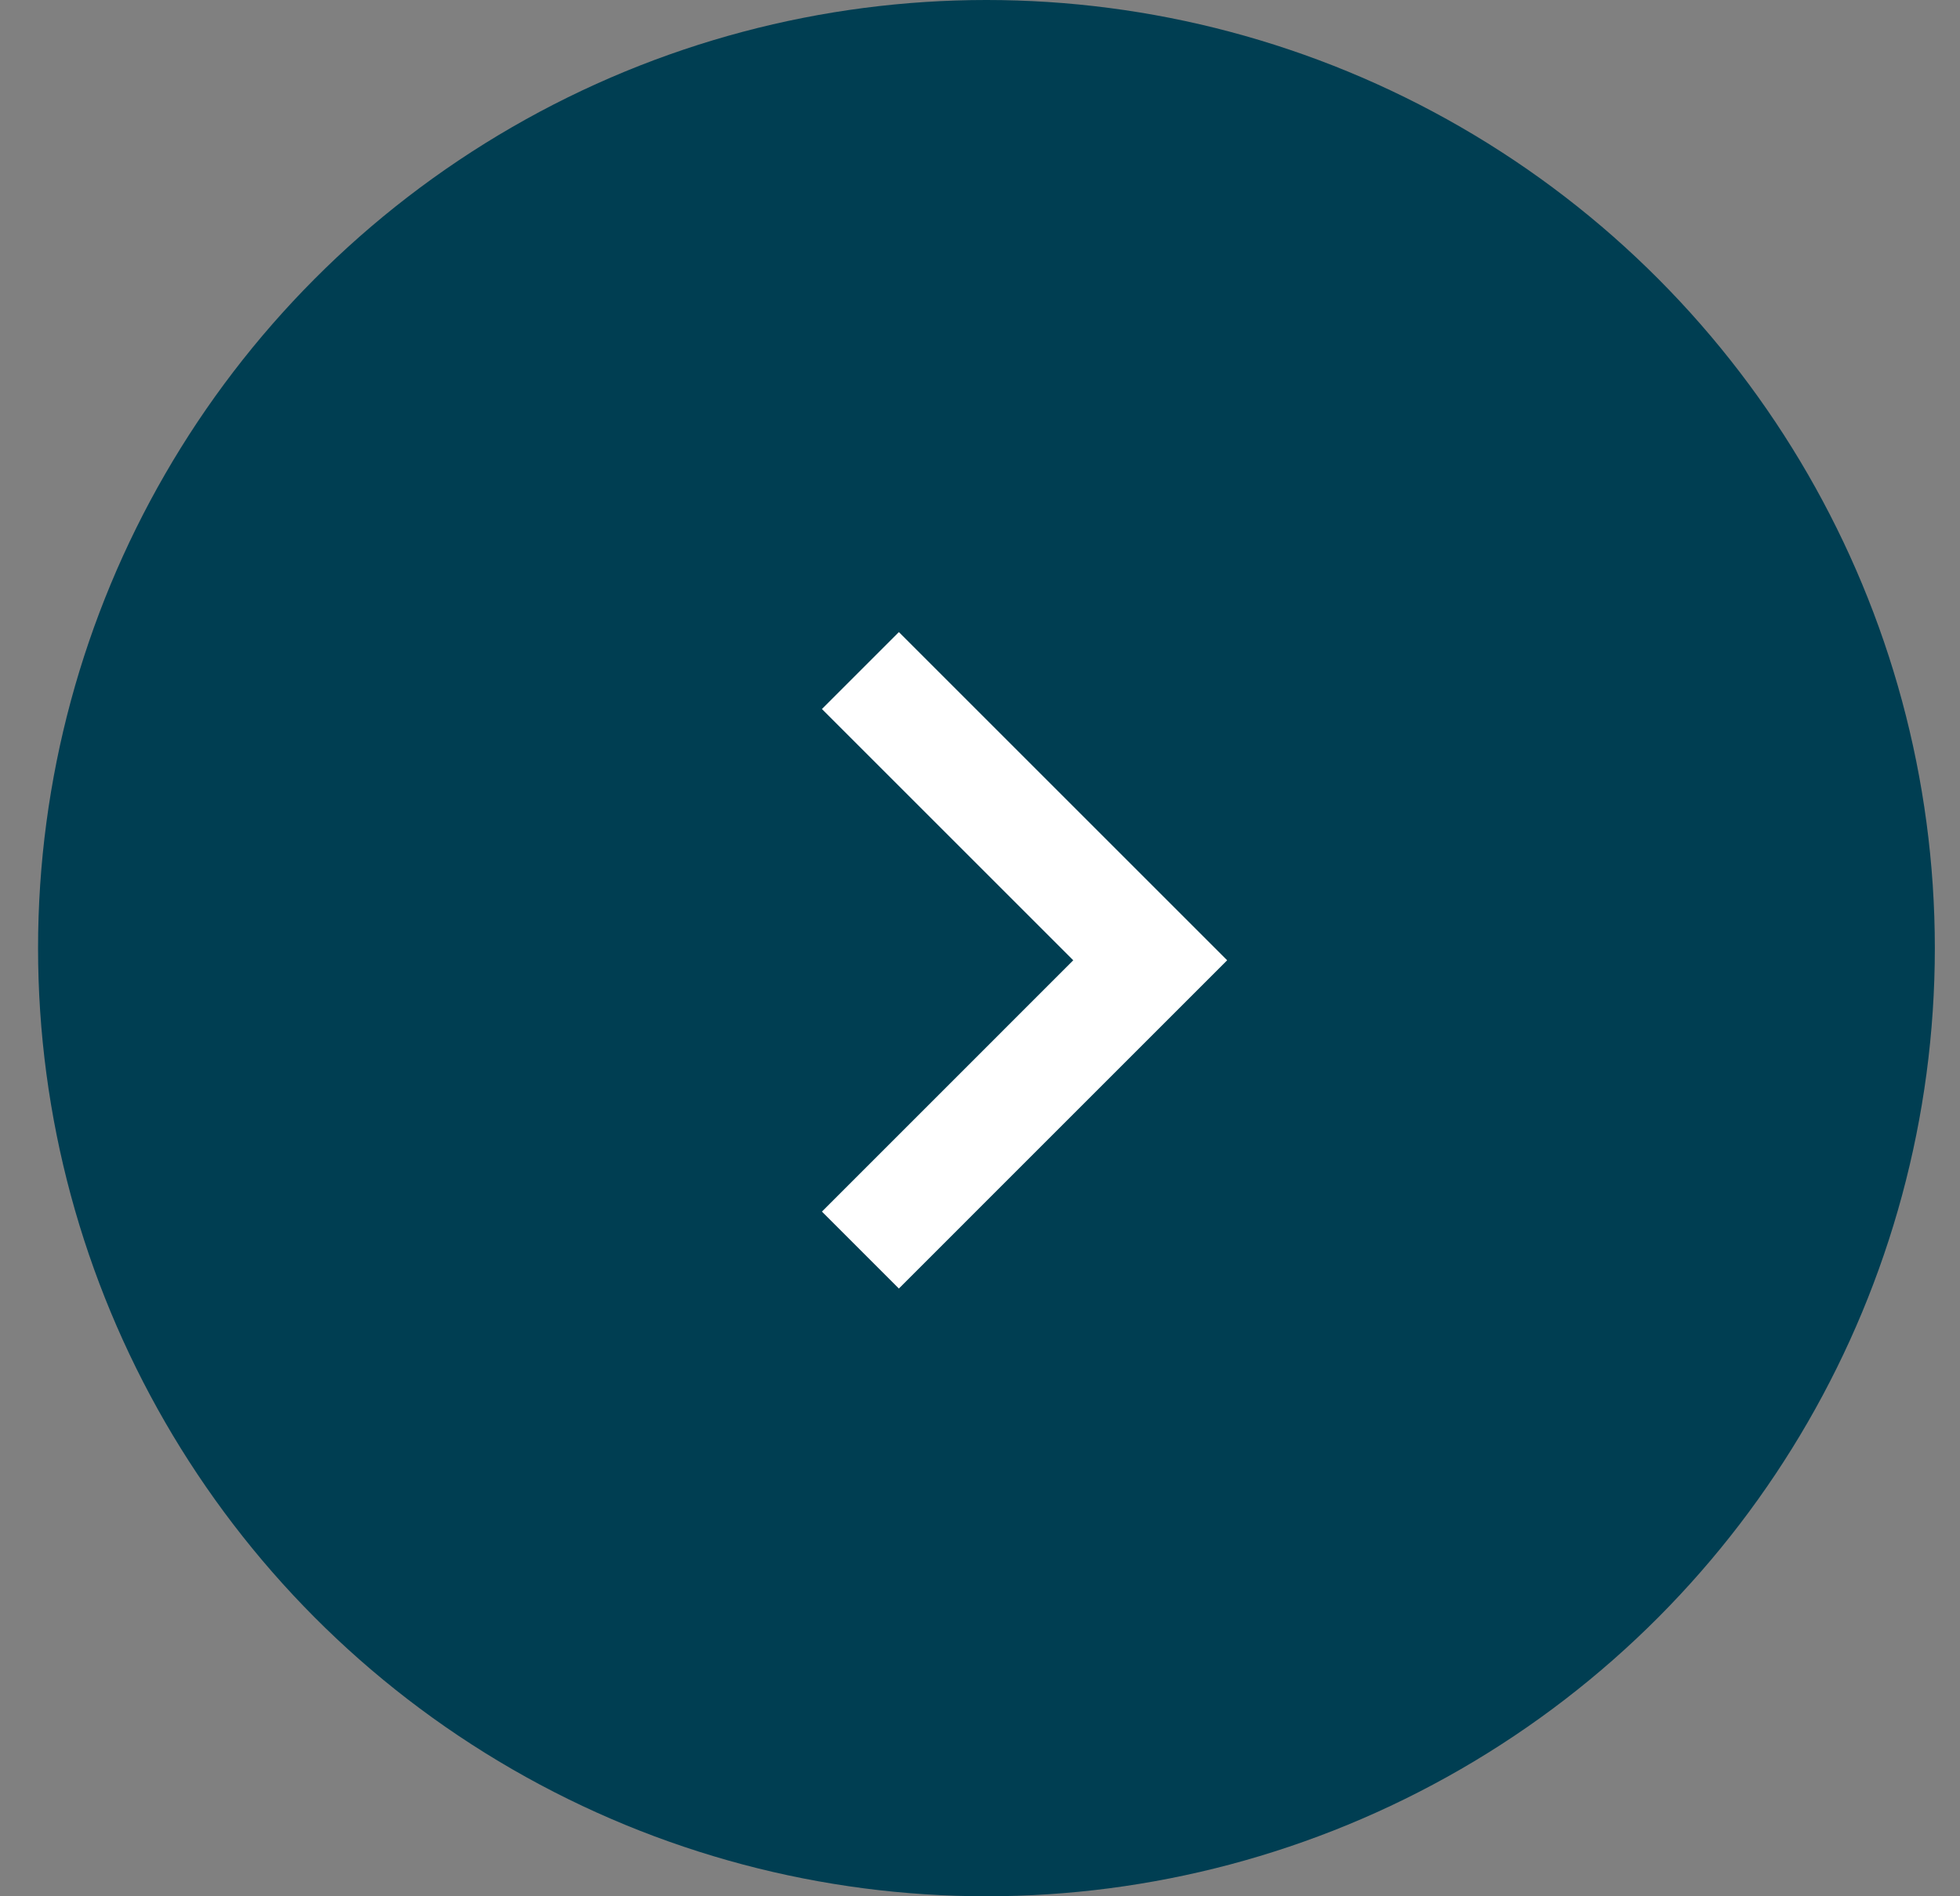 <svg xmlns="http://www.w3.org/2000/svg" width="31" height="30" fill="none"><rect width="100%" height="100%" fill="#808080" stroke="none"/><circle cx="15.602" cy="15" r="15" fill="#003E52"></circle><path d="m14.217 10 5.192 5.192-5.192 5.193L13 19.168l3.975-3.976L13 11.217 14.217 10z" fill="#fff"></path></svg>